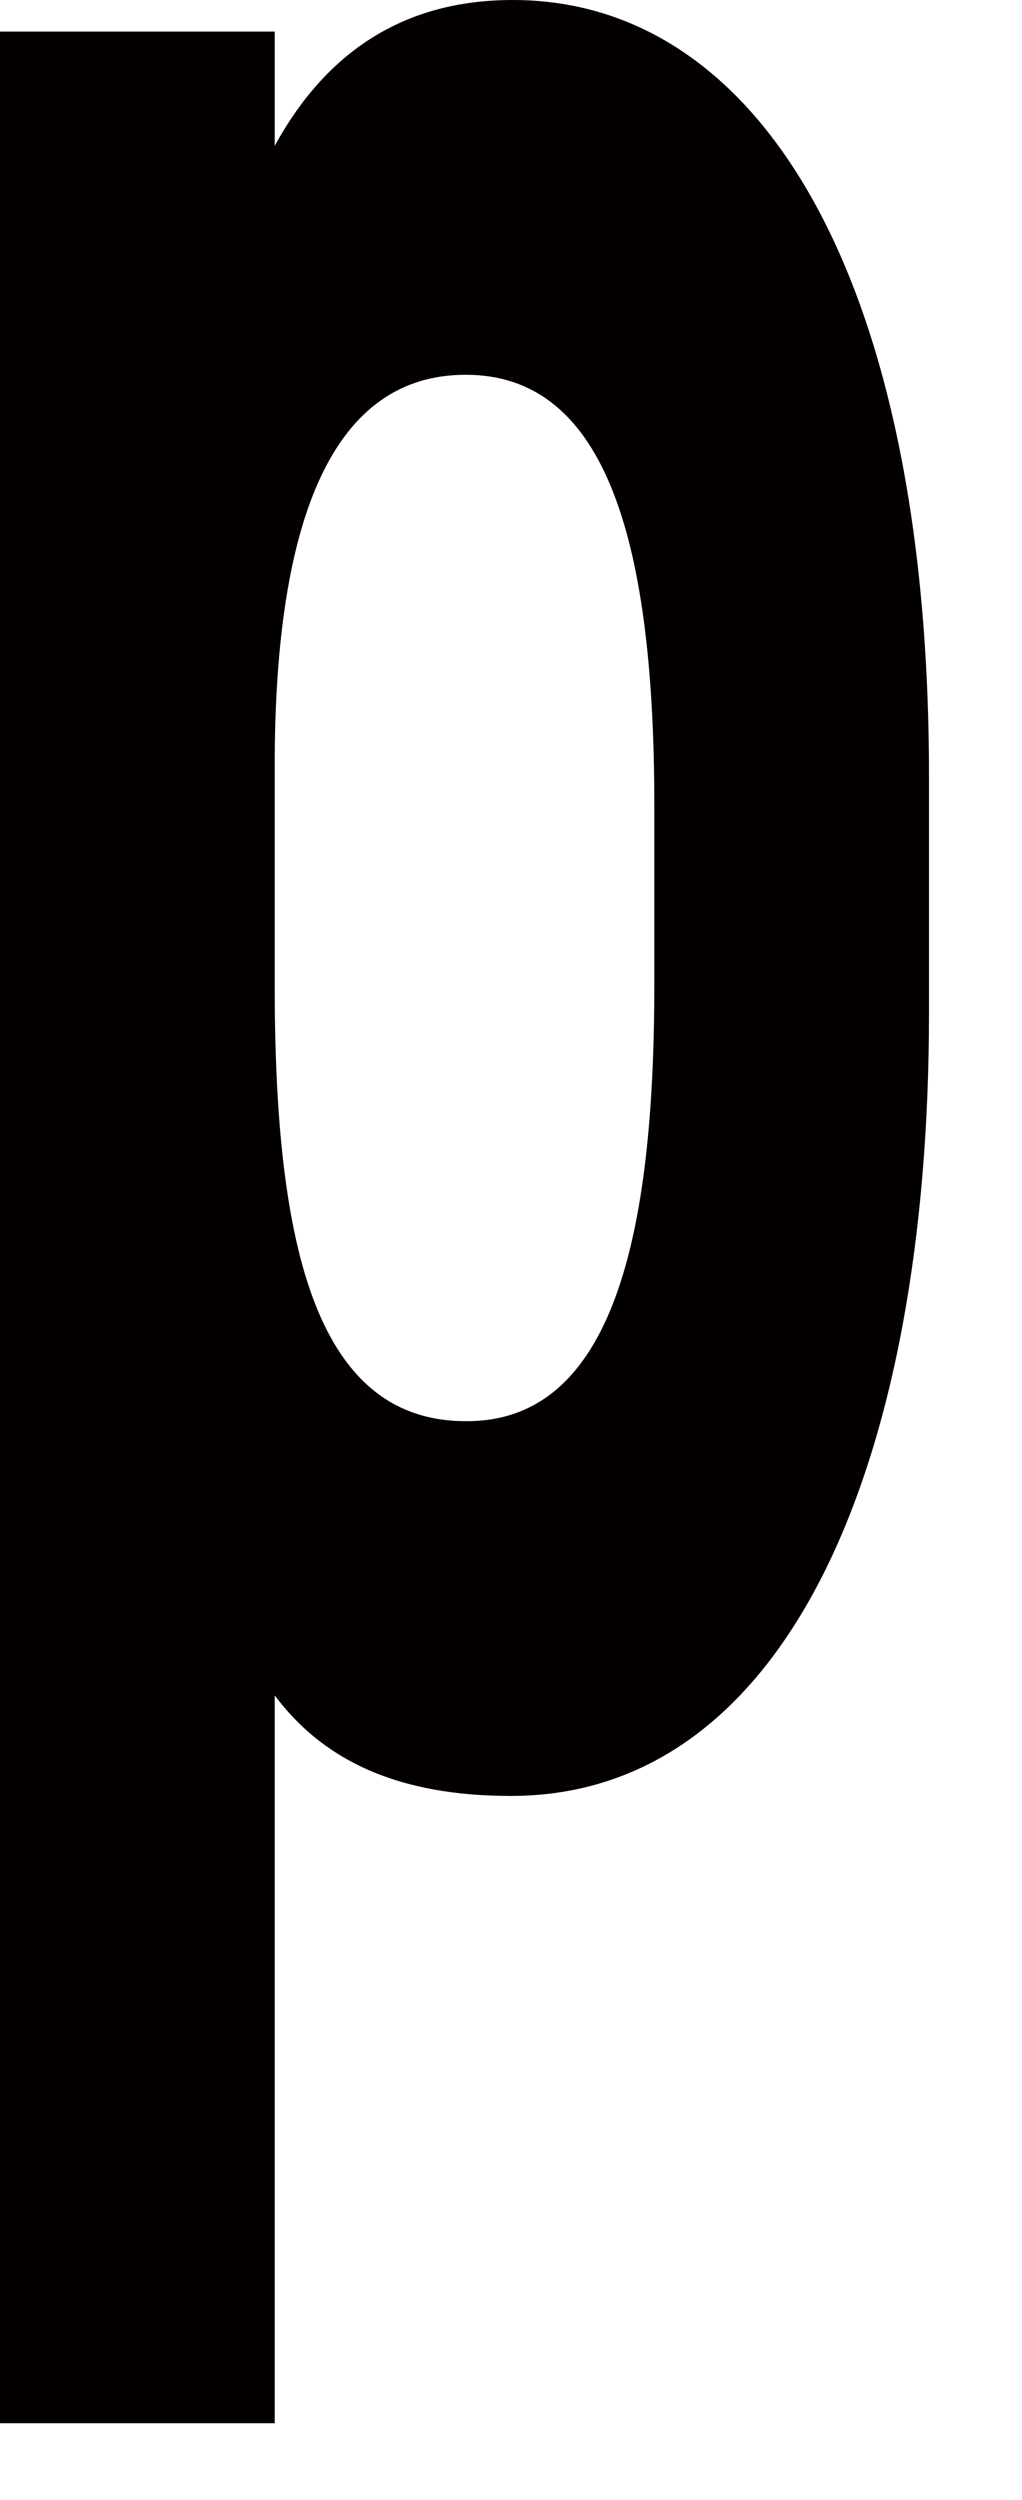 <?xml version="1.0" encoding="utf-8"?>
<svg xmlns="http://www.w3.org/2000/svg" fill="none" height="100%" overflow="visible" preserveAspectRatio="none" style="display: block;" viewBox="0 0 9 22" width="100%">
<path d="M8.181 8.913C8.181 12.879 6.934 15.804 4.499 15.804C3.515 15.804 2.854 15.5 2.419 14.919V21.324H0V0.278H2.419V1.284C2.87 0.46 3.553 0 4.515 0C6.708 0 8.181 2.473 8.181 6.83V8.913ZM5.762 8.67V7.082C5.762 4.643 5.289 3.298 4.101 3.298C2.951 3.298 2.419 4.522 2.419 6.743V8.661C2.419 10.857 2.741 12.506 4.101 12.506C5.402 12.515 5.762 10.866 5.762 8.67Z" fill="#040000" id="Vector"/>
</svg>